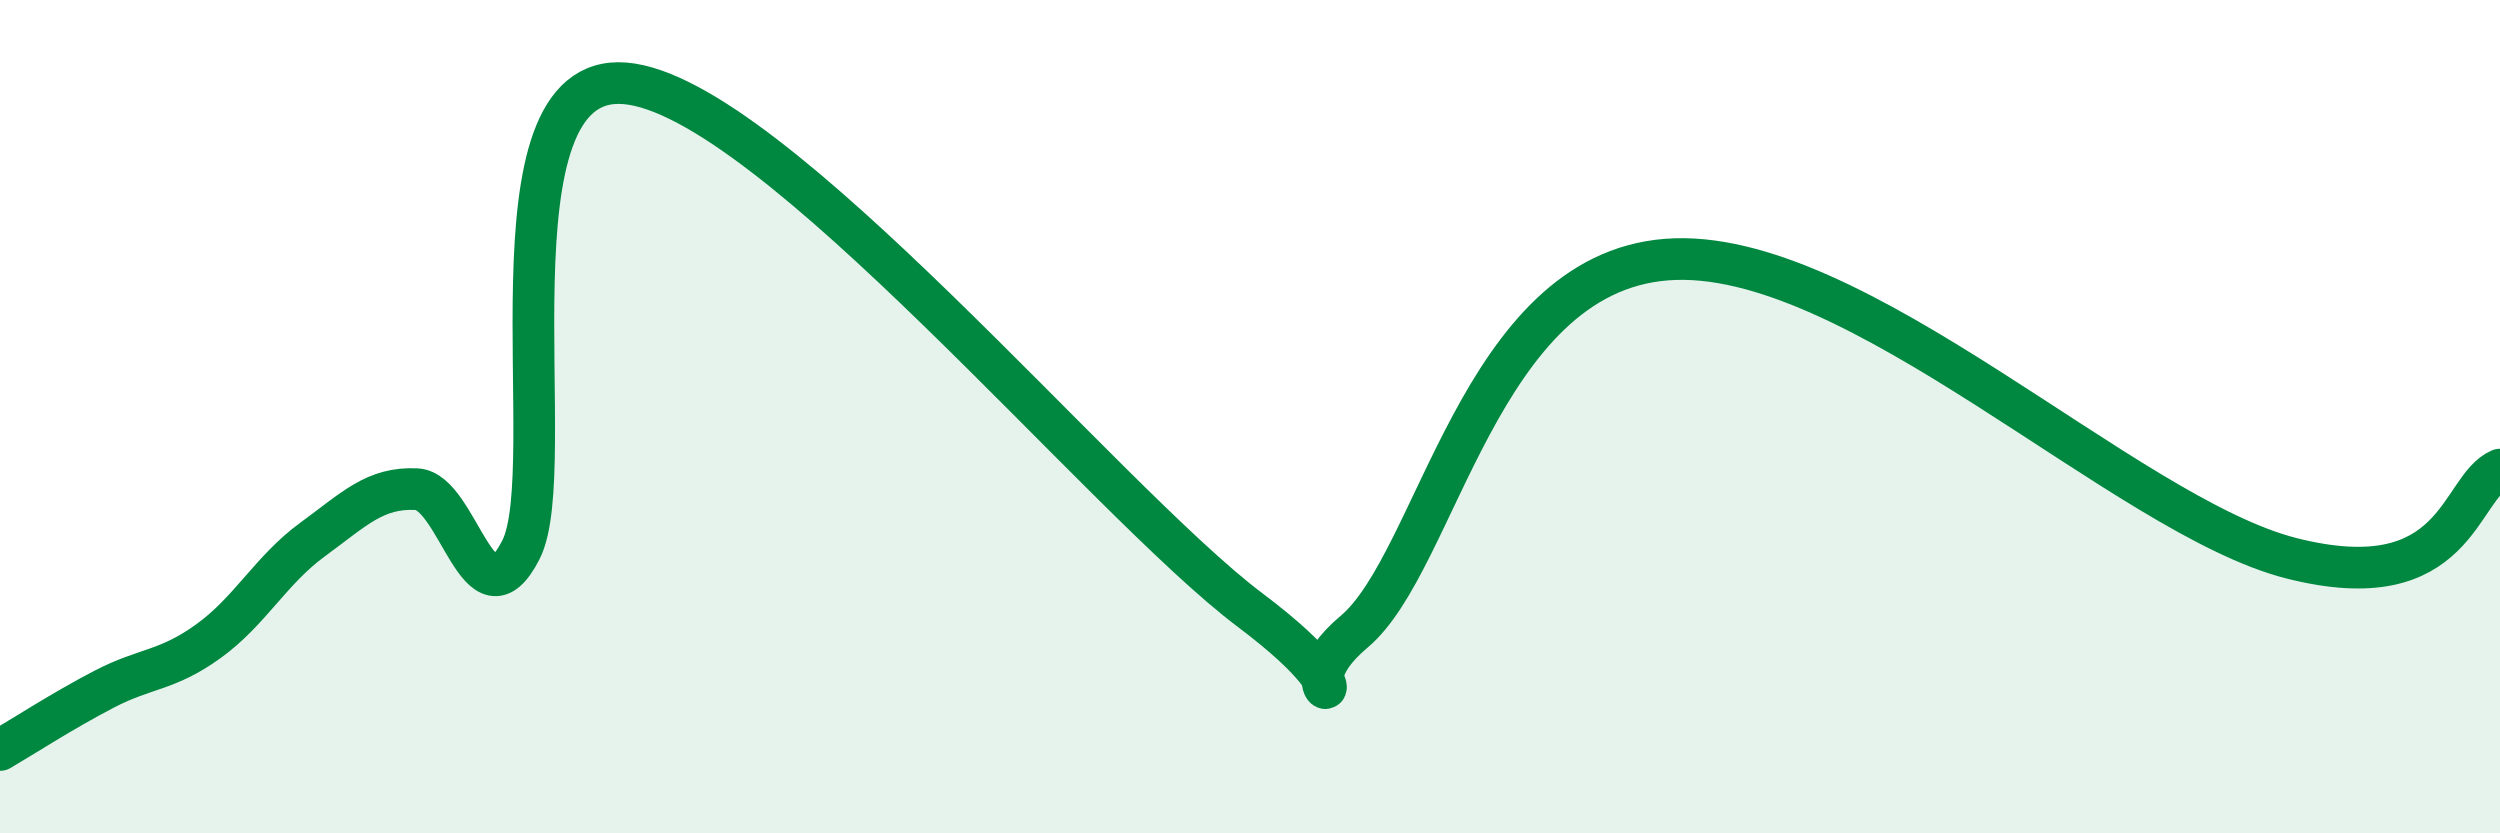 
    <svg width="60" height="20" viewBox="0 0 60 20" xmlns="http://www.w3.org/2000/svg">
      <path
        d="M 0,18 C 0.5,17.71 1.5,17.06 2.5,16.54 C 3.5,16.02 4,16.11 5,15.39 C 6,14.67 6.5,13.68 7.5,12.95 C 8.5,12.22 9,11.69 10,11.74 C 11,11.79 11.5,15.15 12.5,13.2 C 13.5,11.25 11.5,1.71 15,2 C 18.5,2.29 26.5,12.01 30,14.64 C 33.5,17.27 30.5,16.84 32.5,15.16 C 34.5,13.48 35.5,6.58 40,6.23 C 44.5,5.88 51,12.39 55,13.4 C 59,14.41 59,11.7 60,11.27L60 20L0 20Z"
        fill="#008740"
        opacity="0.1"
        stroke-linecap="round"
        stroke-linejoin="round"
      />
      <path
        d="M 0,18 C 0.5,17.71 1.5,17.06 2.5,16.54 C 3.5,16.02 4,16.11 5,15.39 C 6,14.67 6.5,13.68 7.5,12.95 C 8.5,12.22 9,11.69 10,11.74 C 11,11.79 11.5,15.15 12.5,13.2 C 13.5,11.25 11.5,1.71 15,2 C 18.5,2.29 26.5,12.01 30,14.64 C 33.5,17.27 30.5,16.84 32.5,15.16 C 34.5,13.48 35.5,6.58 40,6.23 C 44.5,5.88 51,12.39 55,13.4 C 59,14.41 59,11.7 60,11.27"
        stroke="#008740"
        stroke-width="1"
        fill="none"
        stroke-linecap="round"
        stroke-linejoin="round"
      />
    </svg>
  